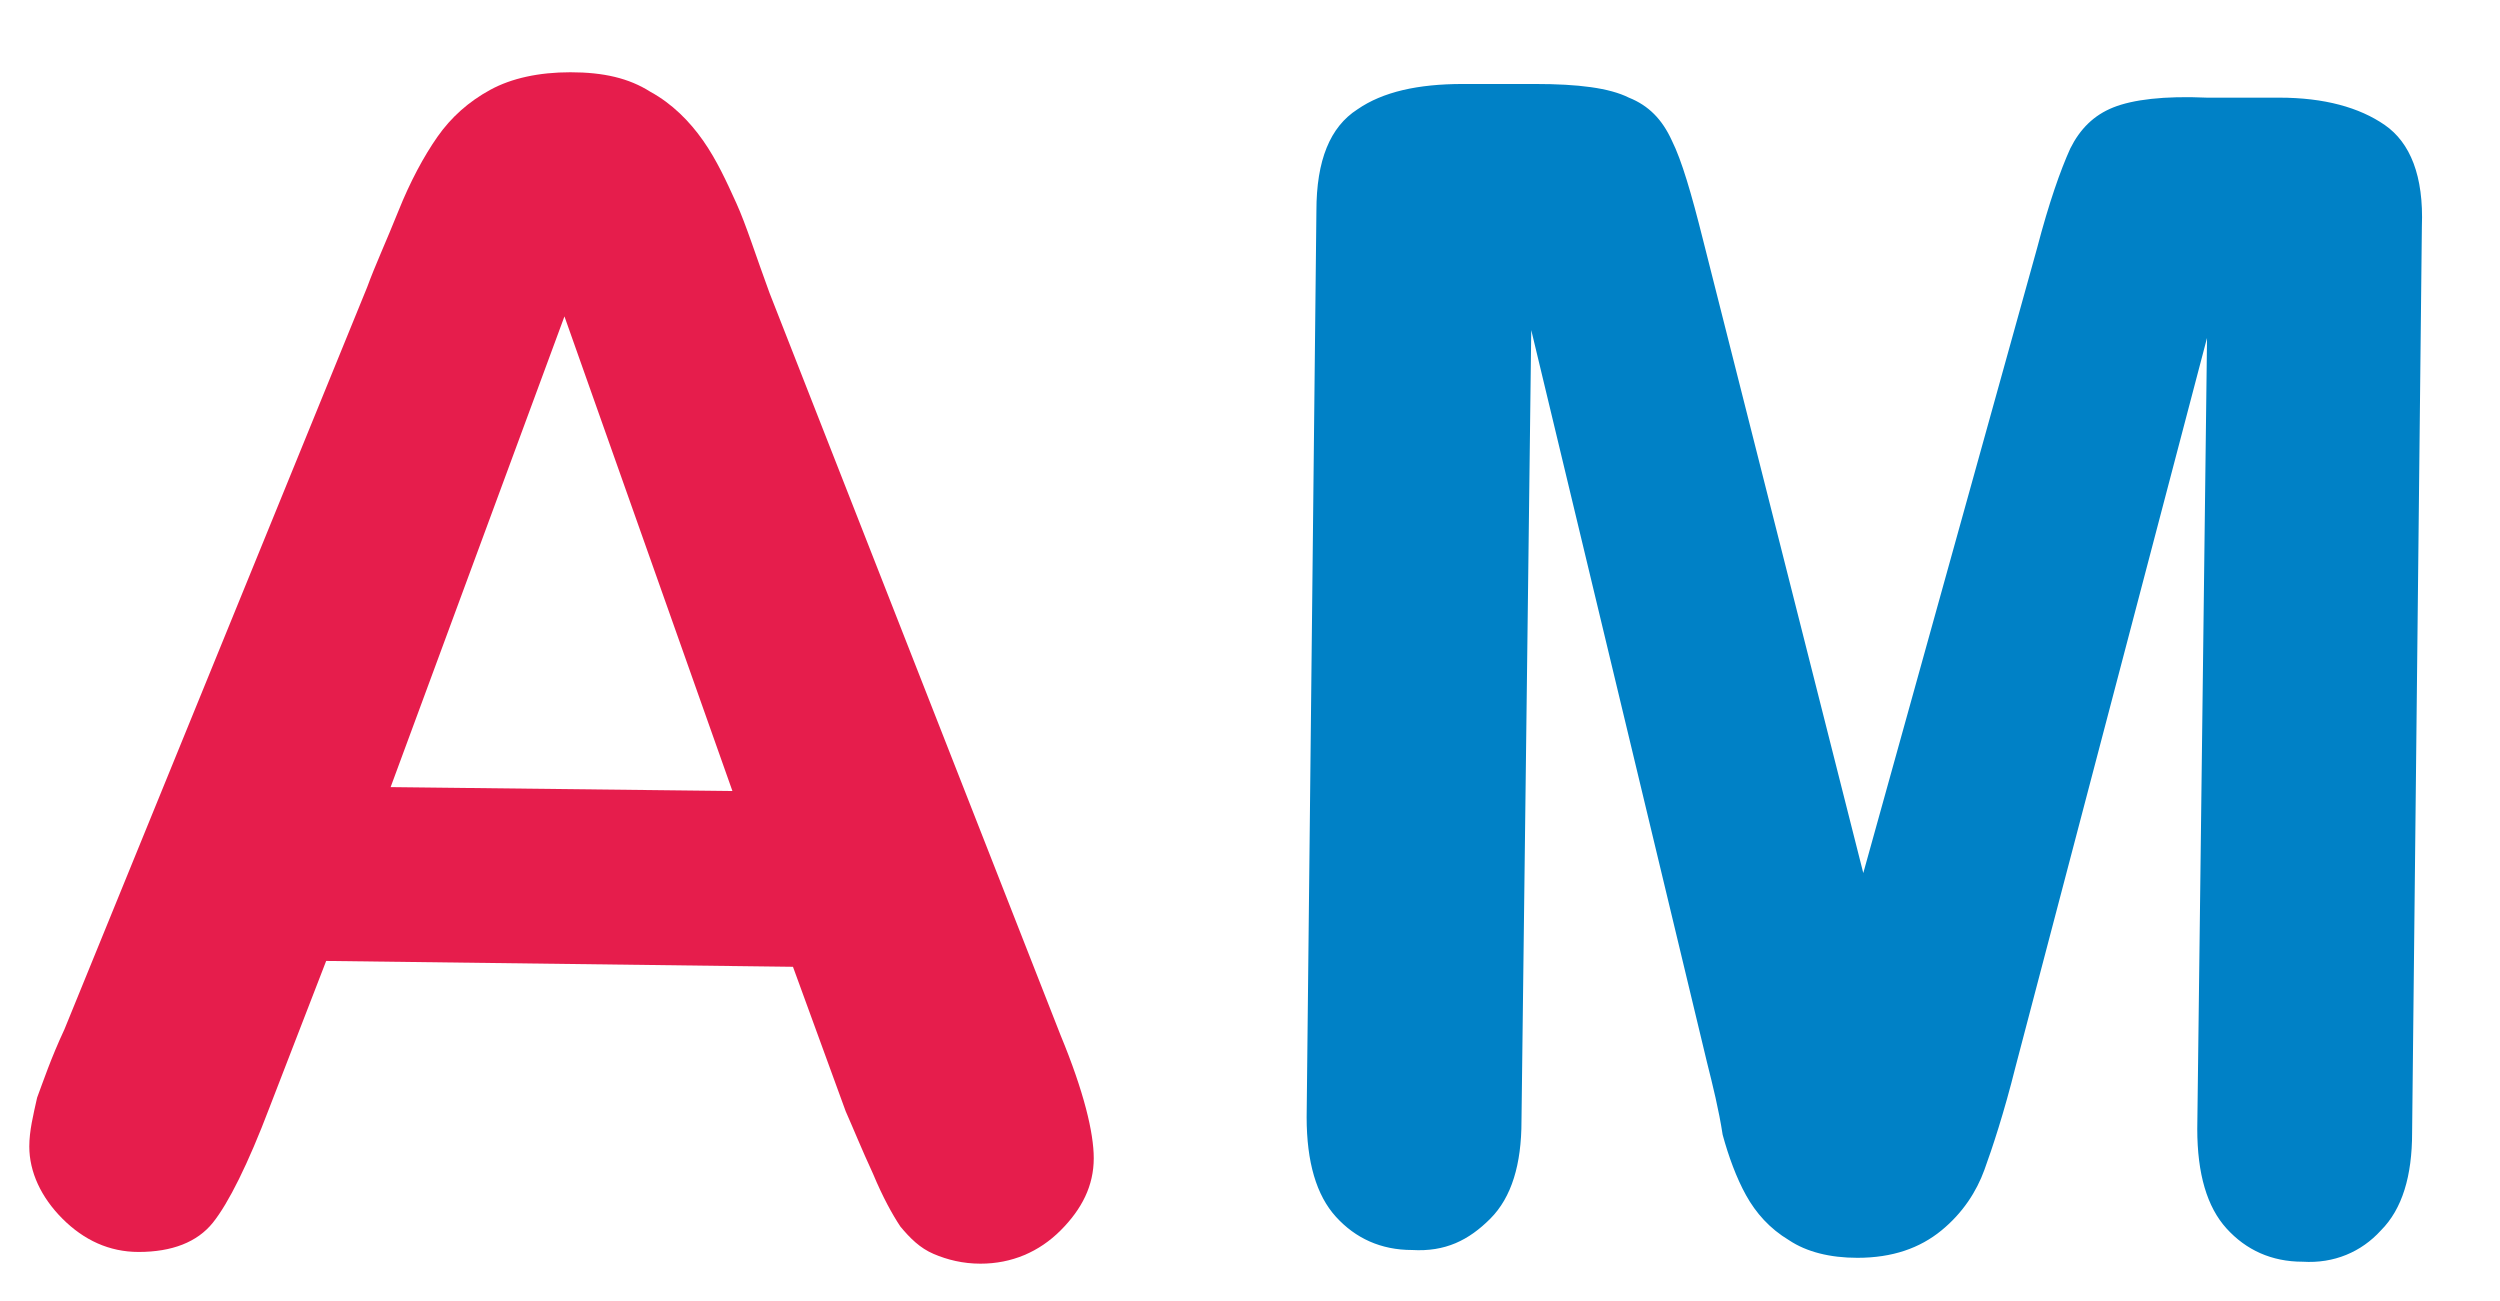 <?xml version="1.0" encoding="utf-8"?>
<!-- Generator: Adobe Illustrator 28.1.0, SVG Export Plug-In . SVG Version: 6.00 Build 0)  -->
<svg version="1.1" id="Layer_1" xmlns="http://www.w3.org/2000/svg" xmlns:xlink="http://www.w3.org/1999/xlink" x="0px" y="0px"
	 viewBox="0 0 128 66.6" style="enable-background:new 0 0 128 66.6;" xml:space="preserve">
<style type="text/css">
	.st0{fill:#E61D4C;}
	.st1{fill:#0081C6;}
</style>
<path class="st0" d="M43.3,56.9l-2.7-7.4l-23.9-0.3l-2.9,7.5c-1.1,2.9-2.1,4.9-2.9,5.9c-0.8,1-2.1,1.5-3.8,1.5
	c-1.5,0-2.8-0.6-3.9-1.7S1.5,60,1.5,58.7c0-0.8,0.2-1.6,0.4-2.5c0.3-0.8,0.7-2,1.4-3.5l15.5-38c0.4-1.1,1-2.4,1.6-3.9s1.3-2.8,2-3.8
	s1.6-1.8,2.7-2.4c1.1-0.6,2.5-0.9,4.1-0.9c1.7,0,3,0.3,4.1,1c1.1,0.6,2,1.5,2.7,2.5s1.2,2.1,1.7,3.2c0.5,1.1,1,2.7,1.7,4.6l14.9,38
	c1.2,2.9,1.7,5,1.7,6.3c0,1.4-0.6,2.6-1.7,3.7c-1.1,1.1-2.5,1.7-4.1,1.7c-0.9,0-1.7-0.2-2.4-0.5c-0.7-0.3-1.2-0.8-1.7-1.4
	c-0.4-0.6-0.9-1.5-1.4-2.7C44.1,58.8,43.7,57.8,43.3,56.9z M20,40.3l17.5,0.2l-8.6-24.3L20,40.3z"/>
<path class="st1" d="M87.4,54.4l-9-37.5l-0.5,40.5c0,2.2-0.5,3.9-1.6,5s-2.3,1.7-4,1.6c-1.6,0-2.9-0.6-3.9-1.7s-1.5-2.8-1.5-5.1
	l0.5-46.4c0-2.6,0.7-4.3,2.1-5.2c1.3-0.9,3.1-1.3,5.4-1.3h3.7c2.2,0,3.8,0.2,4.8,0.7c1,0.4,1.7,1.1,2.2,2.2c0.5,1,1,2.7,1.6,5.1
	l8.2,32.4l8.9-32c0.6-2.3,1.2-4,1.7-5.1c0.5-1,1.2-1.7,2.2-2.1c1-0.4,2.6-0.6,4.8-0.5h3.7c2.3,0,4.1,0.5,5.4,1.4s2,2.6,1.9,5.2
	L123.5,58c0,2.2-0.5,3.9-1.6,5c-1,1.1-2.4,1.7-4,1.6c-1.6,0-2.9-0.6-3.9-1.7c-1-1.1-1.5-2.8-1.5-5.1l0.5-40.5l-9.8,37.3
	c-0.6,2.4-1.2,4.2-1.6,5.3c-0.4,1.1-1.1,2.2-2.2,3.1s-2.5,1.4-4.3,1.4c-1.4,0-2.6-0.3-3.5-0.9c-1-0.6-1.7-1.4-2.2-2.3
	s-0.9-2-1.2-3.1C88,56.8,87.7,55.6,87.4,54.4z"/>
</svg>
